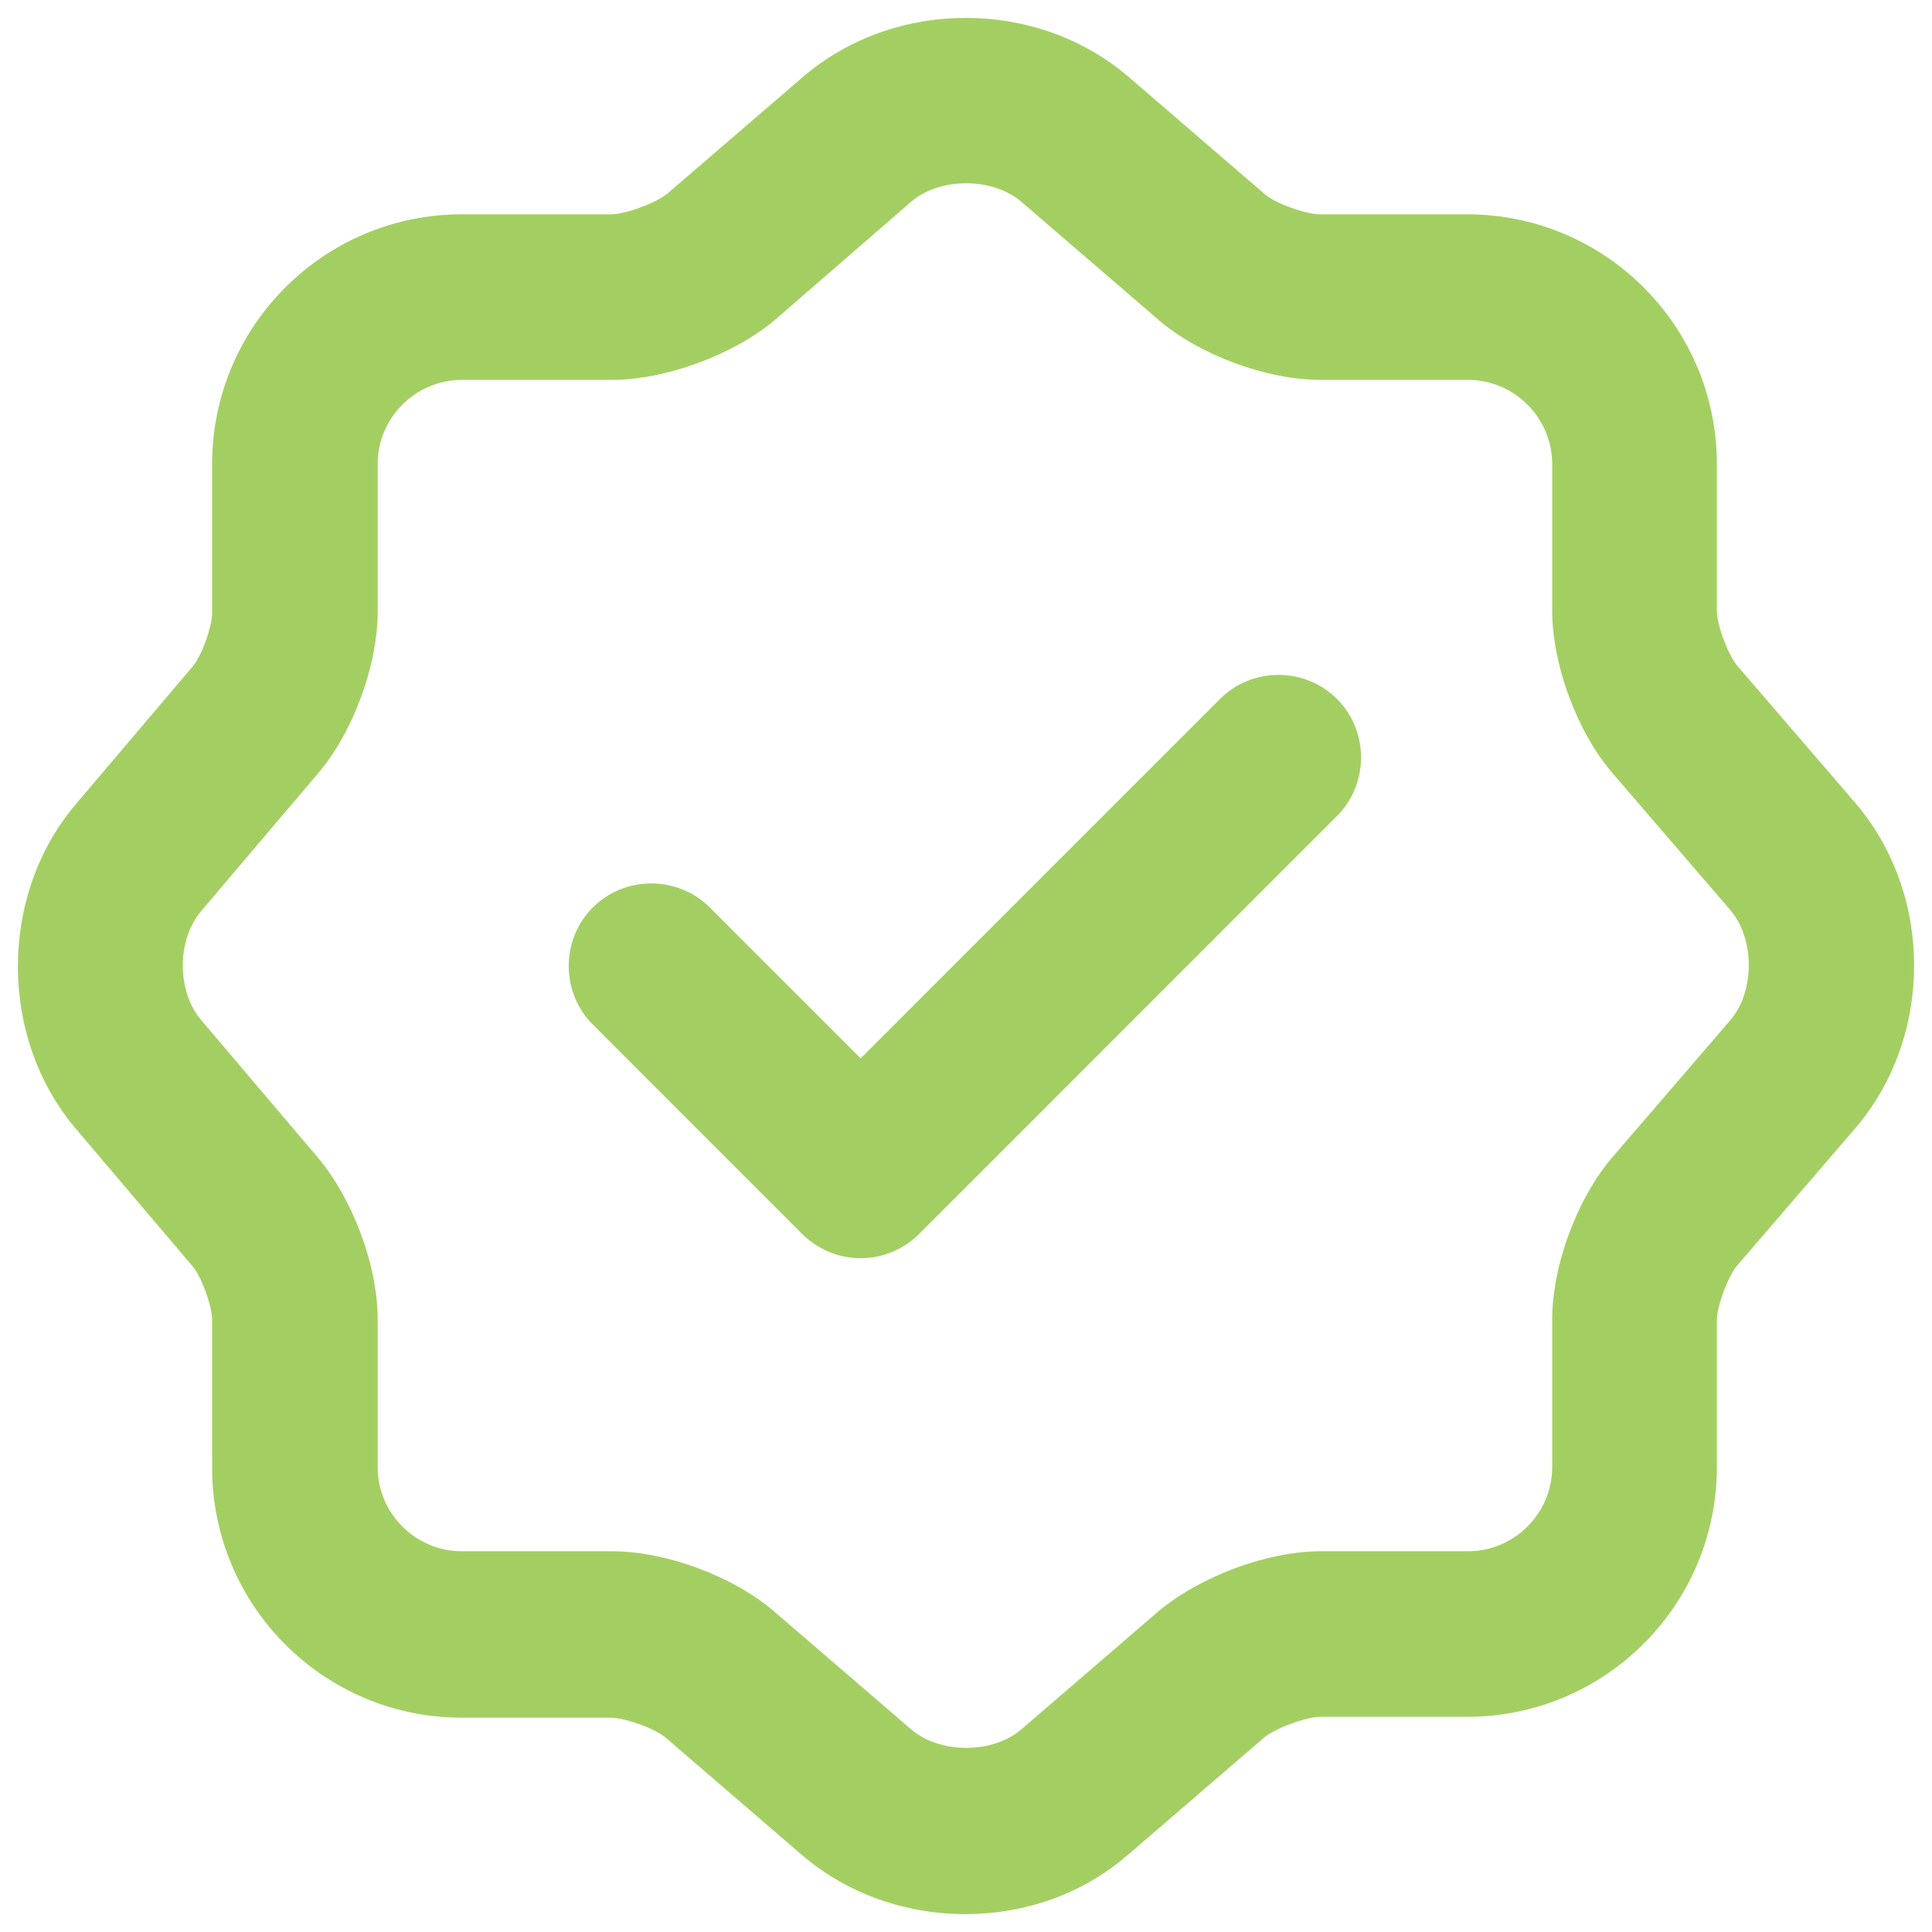 <?xml version="1.0" encoding="UTF-8"?> <svg xmlns="http://www.w3.org/2000/svg" viewBox="0 0 200.00 200.00" data-guides="{&quot;vertical&quot;:[],&quot;horizontal&quot;:[]}"><defs></defs><path fill="#a3cf62" stroke="" fill-opacity="1" stroke-width="1" stroke-opacity="0" id="tSvg16568bc4929" title="Path 1" d="M83.145 7.943C92.616 -0.176 107.341 -0.176 116.812 7.943C116.813 7.943 116.814 7.943 116.815 7.943C121.532 12.004 126.248 16.066 130.965 20.128C130.968 20.13 130.972 20.133 130.976 20.135C131.121 20.242 131.267 20.35 131.413 20.457C131.943 20.796 132.736 21.177 133.663 21.51C134.889 21.95 136.02 22.186 136.65 22.186C141.726 22.186 146.802 22.186 151.877 22.186C166.154 22.187 177.73 33.764 177.731 48.043C177.731 53.12 177.731 58.197 177.731 63.274C177.731 63.884 177.977 65.003 178.44 66.236C178.788 67.161 179.185 67.964 179.536 68.504C179.647 68.653 179.758 68.803 179.869 68.953C179.872 68.956 179.876 68.96 179.88 68.963C183.939 73.681 187.998 78.399 192.058 83.116C192.059 83.118 192.06 83.119 192.061 83.12C200.177 92.592 200.178 107.321 192.061 116.793C192.06 116.793 192.059 116.793 192.058 116.793C187.998 121.511 183.939 126.229 179.88 130.946C179.876 130.951 179.872 130.956 179.869 130.961C179.458 131.43 178.904 132.44 178.44 133.673C177.976 134.907 177.731 136.029 177.731 136.639C177.731 141.715 177.731 146.791 177.731 151.866C177.731 166.145 166.154 177.723 151.877 177.724C146.802 177.724 141.726 177.724 136.65 177.724C136.038 177.724 134.916 177.972 133.674 178.429C132.444 178.881 131.418 179.419 130.932 179.81C126.227 183.863 121.521 187.915 116.815 191.967C116.814 191.966 116.813 191.964 116.812 191.963C112.054 196.133 105.972 198.148 99.931 198.148C93.888 198.148 87.808 196.132 83.055 192.057C83.054 192.057 83.053 192.057 83.051 192.057C78.335 187.995 73.619 183.934 68.902 179.872C68.899 179.869 68.895 179.867 68.891 179.865C68.436 179.466 67.44 178.934 66.204 178.49C64.977 178.05 63.843 177.814 63.213 177.814C58.079 177.814 52.946 177.814 47.812 177.814C33.535 177.814 21.959 166.236 21.959 151.957C21.959 146.851 21.959 141.745 21.959 136.639C21.959 136.013 21.724 134.904 21.286 133.702C20.845 132.495 20.313 131.51 19.908 131.047C19.902 131.041 19.896 131.035 19.89 131.029C15.859 126.281 11.829 121.534 7.798 116.786C7.798 116.785 7.798 116.783 7.798 116.782C-0.129 107.403 -0.129 92.687 7.798 83.308C7.798 83.307 7.798 83.306 7.798 83.304C11.829 78.557 15.859 73.809 19.89 69.061C19.896 69.054 19.902 69.046 19.908 69.039C20.313 68.576 20.845 67.595 21.286 66.388C21.725 65.186 21.959 64.077 21.959 63.451C21.959 58.315 21.959 53.179 21.959 48.043C21.959 33.764 33.535 22.186 47.812 22.186C52.976 22.186 58.14 22.186 63.303 22.186C63.916 22.186 65.037 21.938 66.28 21.481C67.209 21.139 68.021 20.75 68.573 20.41C68.726 20.304 68.879 20.198 69.032 20.092C73.736 16.042 78.439 11.992 83.142 7.943C83.143 7.943 83.144 7.943 83.145 7.943ZM100.022 18.971C97.85 18.971 95.775 19.643 94.336 20.866C94.338 20.867 94.339 20.868 94.34 20.869C89.624 24.96 84.907 29.051 80.191 33.142C80.183 33.148 80.176 33.154 80.169 33.16C75.896 36.753 68.846 39.327 63.303 39.327C58.14 39.327 52.976 39.327 47.812 39.327C43.014 39.327 39.096 43.244 39.096 48.043C39.096 53.149 39.096 58.255 39.096 63.361C39.096 68.902 36.521 75.862 32.921 80.053C32.922 80.054 32.924 80.055 32.925 80.056C28.895 84.804 24.864 89.552 20.834 94.3C20.832 94.301 20.831 94.302 20.83 94.303C19.598 95.747 18.924 97.807 18.924 99.957C18.924 101.838 19.441 103.648 20.396 105.038C20.541 105.228 20.685 105.417 20.83 105.606C20.831 105.607 20.832 105.609 20.834 105.61C24.864 110.358 28.895 115.105 32.925 119.853C32.926 119.856 32.927 119.858 32.928 119.86C36.512 124.123 39.096 130.991 39.096 136.549C39.096 141.655 39.096 146.76 39.096 151.866C39.096 156.666 43.014 160.583 47.812 160.583C52.976 160.583 58.14 160.583 63.303 160.583C68.938 160.583 75.904 163.16 80.183 166.855C84.901 170.915 89.619 174.976 94.336 179.036C94.335 179.036 94.334 179.036 94.332 179.036C95.771 180.263 97.847 180.939 100.022 180.939C102.199 180.939 104.276 180.261 105.715 179.033C110.43 174.974 115.145 170.914 119.861 166.855C119.865 166.85 119.87 166.845 119.875 166.84C124.131 163.261 131.087 160.583 136.741 160.583C141.815 160.583 146.89 160.583 151.964 160.583C156.762 160.583 160.681 156.666 160.681 151.866C160.681 146.791 160.681 141.715 160.681 136.639C160.681 131.002 163.258 124.031 166.952 119.752C171.012 115.034 175.071 110.317 179.131 105.599C180.356 104.16 181.033 102.085 181.033 99.91C181.033 97.732 180.355 95.656 179.127 94.217C179.127 94.215 179.127 94.214 179.127 94.213C175.069 89.498 171.011 84.782 166.952 80.067C163.258 75.787 160.681 68.82 160.681 63.184C160.681 58.137 160.681 53.09 160.681 48.043C160.68 43.244 156.762 39.327 151.964 39.327C146.89 39.327 141.815 39.327 136.741 39.327C131.104 39.326 124.136 36.751 119.857 33.055C119.857 33.054 119.857 33.052 119.857 33.051C115.143 28.993 110.429 24.935 105.715 20.877C104.276 19.649 102.199 18.971 100.022 18.971ZM126.291 72.356C129.612 69.035 135.084 69.035 138.404 72.356C141.725 75.677 141.725 81.148 138.404 84.469C123.986 98.891 109.568 113.312 95.15 127.734C93.553 129.332 91.38 130.248 89.092 130.248C86.804 130.248 84.634 129.331 83.037 127.734C75.813 120.509 68.589 113.284 61.365 106.058C58.044 102.737 58.044 97.263 61.365 93.942C64.685 90.621 70.157 90.621 73.478 93.942C78.682 99.148 83.887 104.354 89.092 109.56C101.492 97.158 113.892 84.757 126.291 72.356Z"></path></svg> 